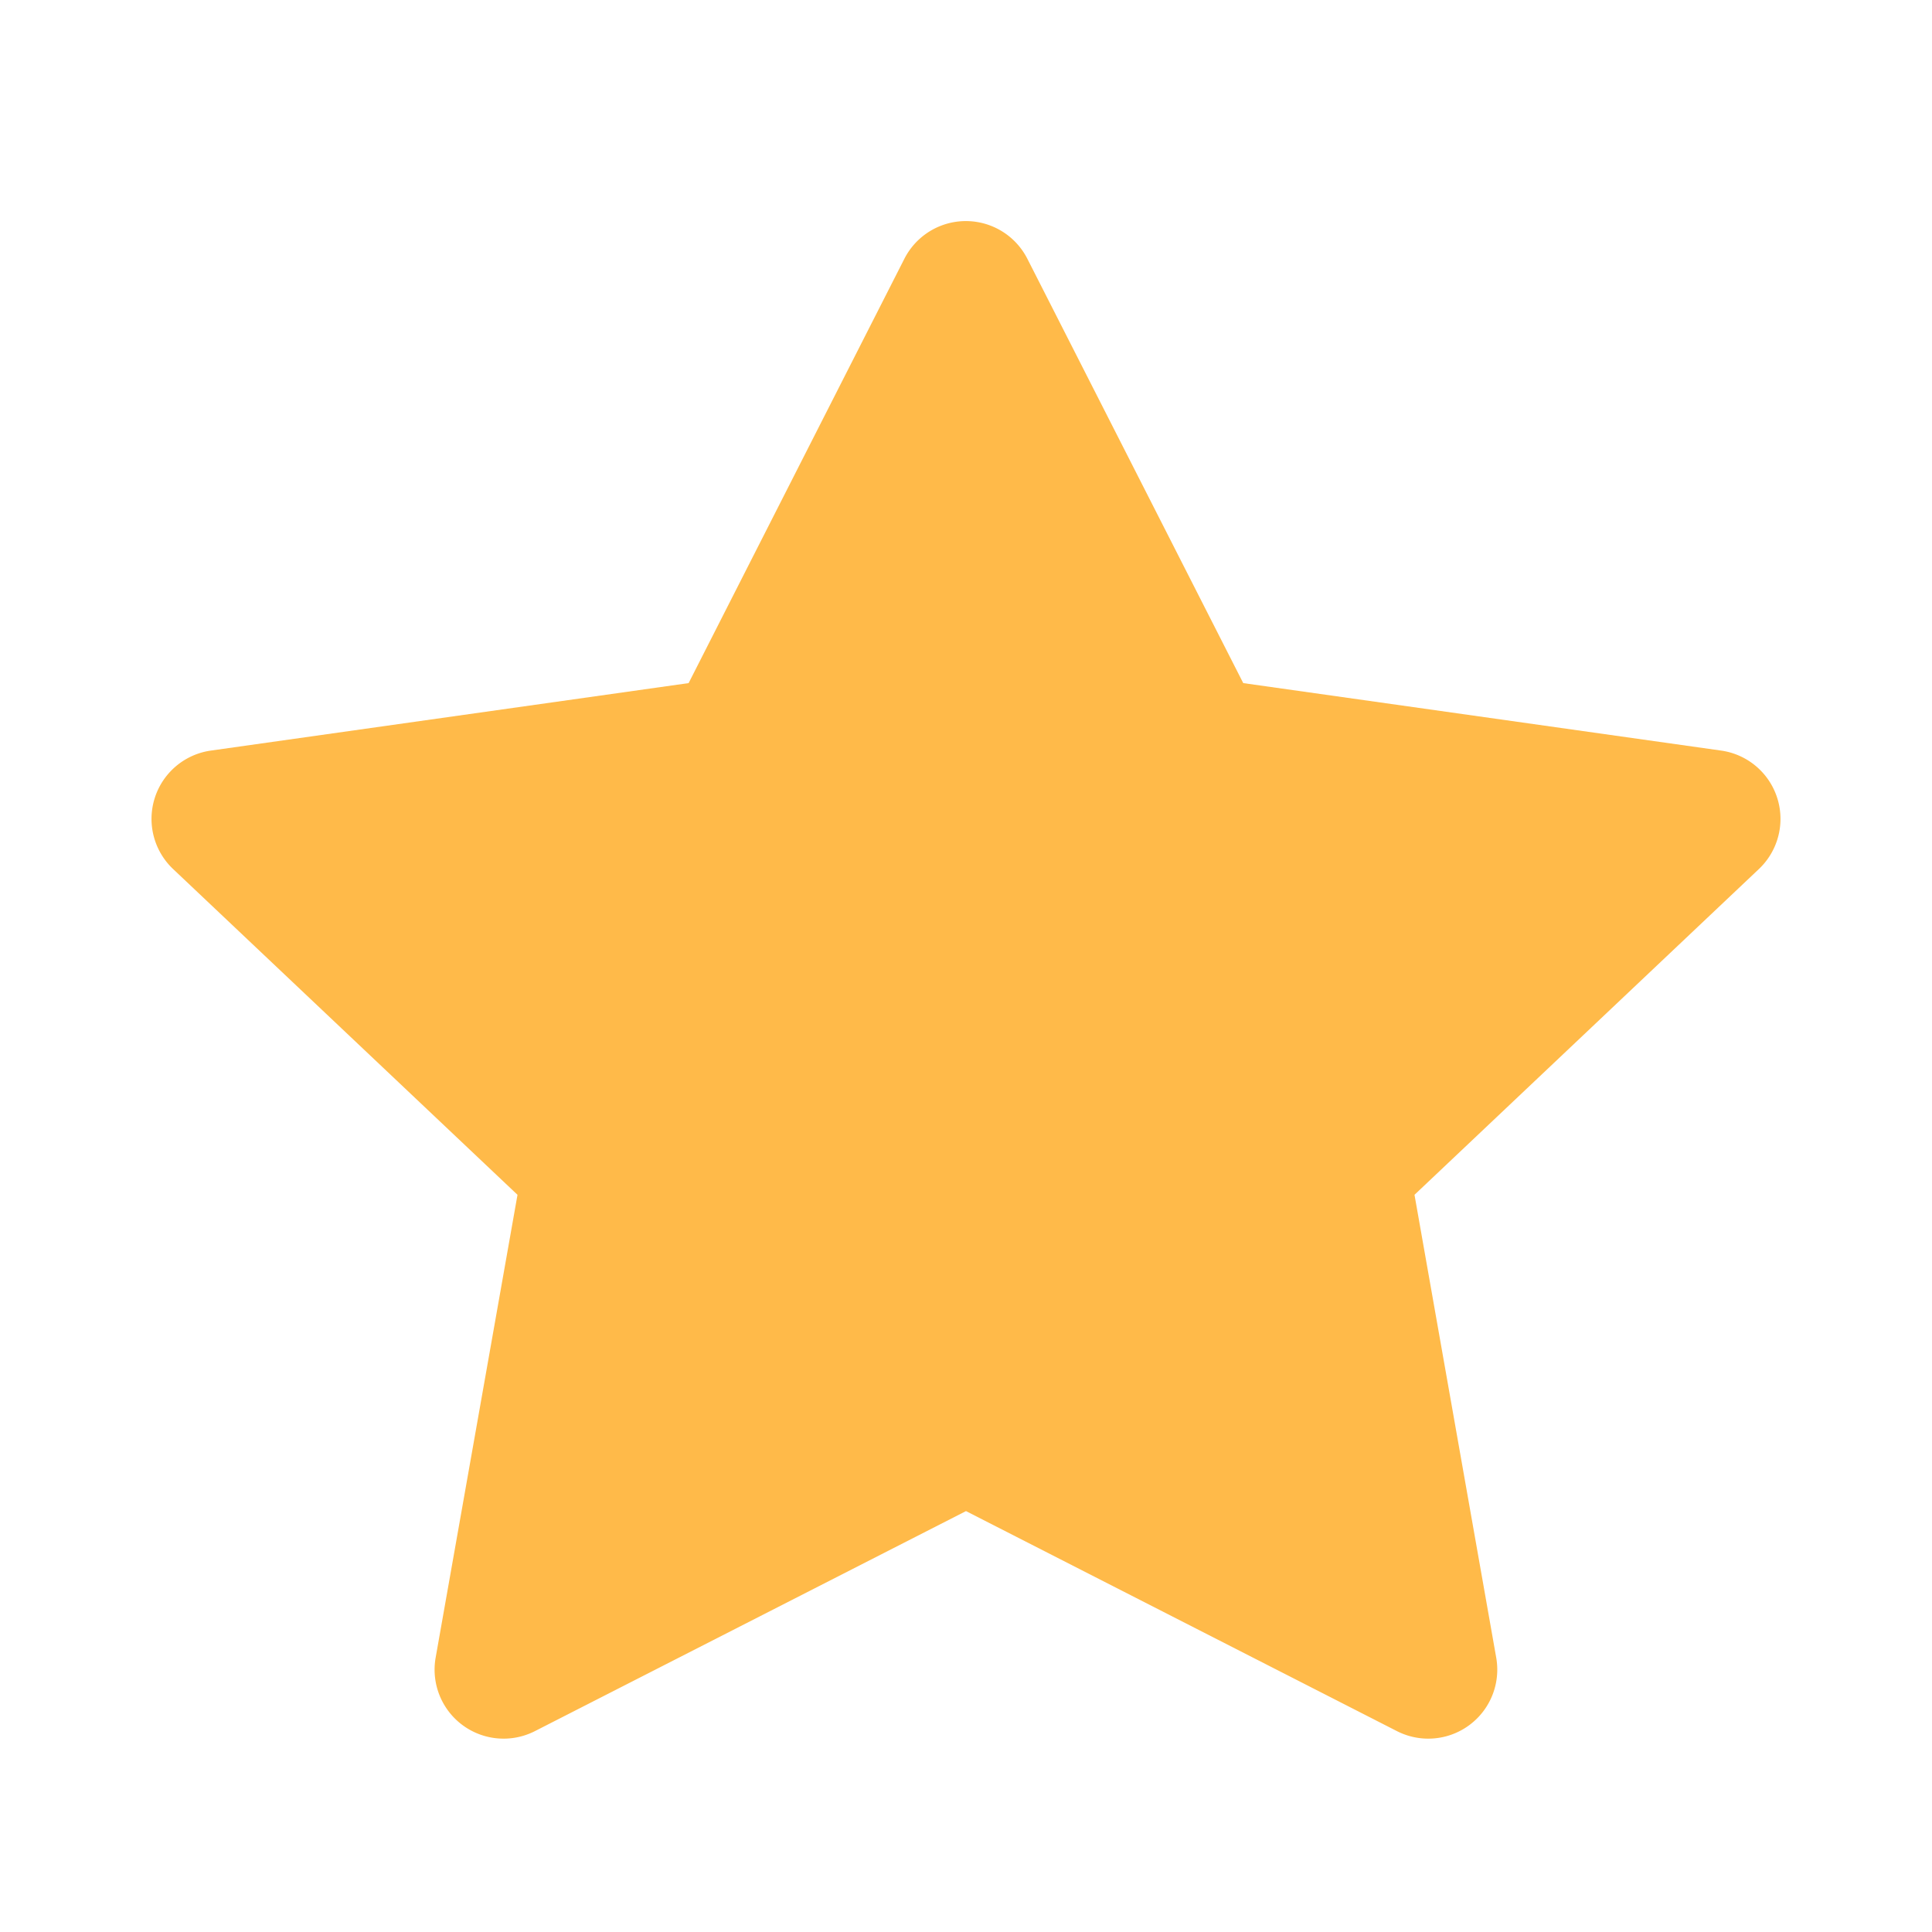 <svg xmlns="http://www.w3.org/2000/svg" width="14" height="14" fill="none"><path fill="#FFBA49" fill-rule="evenodd" d="m7 10.95-3.123 1.594a.5.5 0 0 1-.72-.533l.593-3.353-2.496-2.361a.5.5 0 0 1 .274-.858L4.99 4.95l1.563-3.074a.5.5 0 0 1 .892 0L9.009 4.95l3.463.489a.5.5 0 0 1 .274.858L10.25 8.658l.592 3.353a.5.5 0 0 1-.72.533L7 10.95Z" clip-rule="evenodd"/></svg>